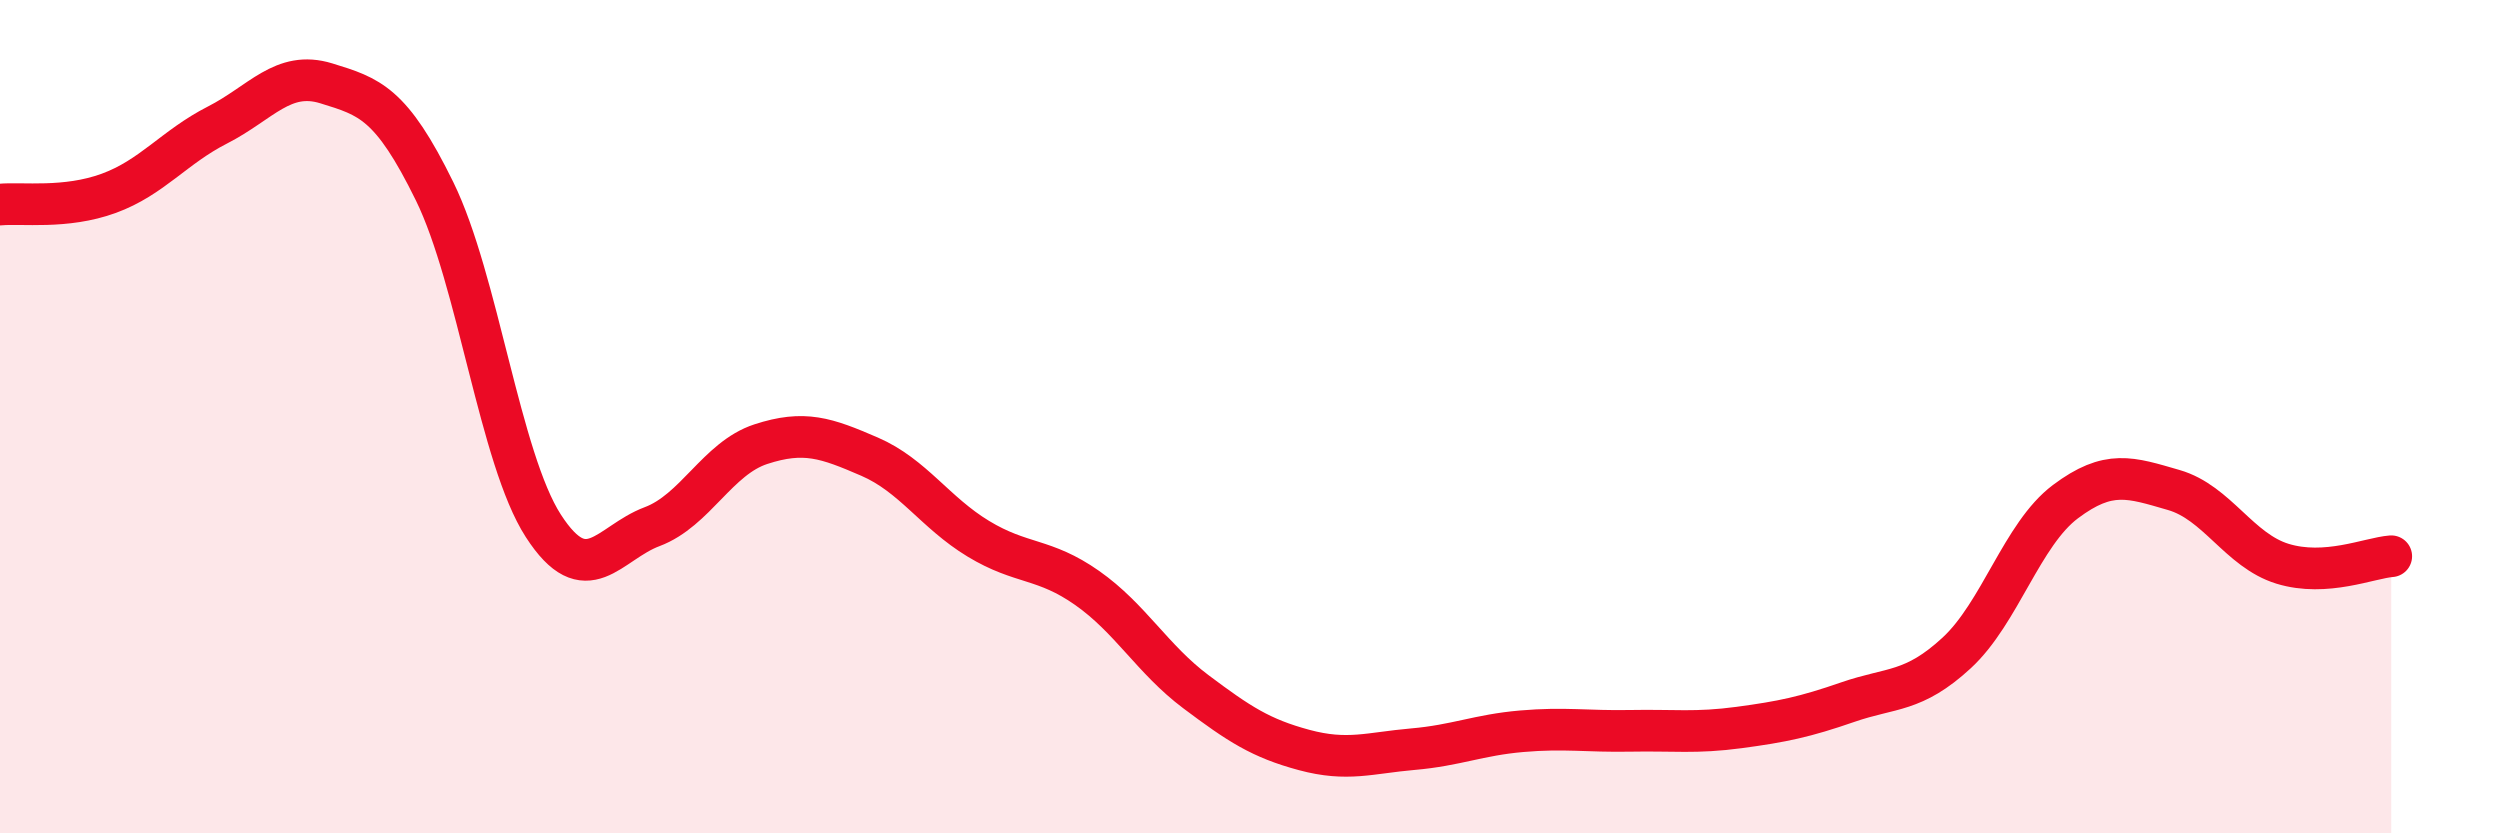 
    <svg width="60" height="20" viewBox="0 0 60 20" xmlns="http://www.w3.org/2000/svg">
      <path
        d="M 0,4.91 C 0.52,4.86 1.57,5.02 2.61,4.64 C 3.65,4.26 4.18,3.53 5.22,3 C 6.26,2.47 6.79,1.68 7.83,2 C 8.87,2.32 9.39,2.47 10.43,4.59 C 11.47,6.71 12,11.01 13.04,12.62 C 14.08,14.23 14.61,13.03 15.65,12.64 C 16.69,12.25 17.22,11 18.26,10.66 C 19.3,10.32 19.83,10.51 20.87,10.96 C 21.91,11.41 22.44,12.3 23.48,12.93 C 24.52,13.56 25.05,13.38 26.09,14.11 C 27.13,14.84 27.66,15.82 28.7,16.6 C 29.74,17.38 30.26,17.72 31.3,18 C 32.34,18.28 32.87,18.07 33.91,17.98 C 34.95,17.89 35.48,17.64 36.52,17.55 C 37.56,17.46 38.09,17.56 39.13,17.54 C 40.17,17.52 40.7,17.6 41.74,17.46 C 42.78,17.32 43.31,17.21 44.35,16.85 C 45.39,16.49 45.92,16.63 46.96,15.67 C 48,14.71 48.53,12.82 49.57,12.04 C 50.61,11.26 51.13,11.46 52.17,11.76 C 53.21,12.06 53.74,13.21 54.78,13.53 C 55.82,13.85 56.87,13.39 57.39,13.35L57.39 20L0 20Z"
        fill="#EB0A25"
        opacity="0.1"
        stroke-linecap="round"
        stroke-linejoin="round"
      />
      <path
        d="M 0,4.91 C 0.52,4.86 1.57,5.02 2.61,4.64 C 3.65,4.26 4.18,3.53 5.22,3 C 6.26,2.47 6.79,1.68 7.83,2 C 8.87,2.32 9.39,2.47 10.43,4.59 C 11.47,6.71 12,11.01 13.04,12.62 C 14.08,14.23 14.61,13.03 15.65,12.64 C 16.69,12.25 17.22,11 18.26,10.66 C 19.3,10.32 19.83,10.51 20.87,10.96 C 21.91,11.41 22.44,12.3 23.48,12.93 C 24.52,13.56 25.05,13.38 26.09,14.11 C 27.13,14.84 27.66,15.82 28.7,16.6 C 29.74,17.38 30.26,17.72 31.3,18 C 32.34,18.28 32.87,18.07 33.91,17.98 C 34.95,17.89 35.48,17.64 36.52,17.55 C 37.56,17.46 38.09,17.56 39.13,17.54 C 40.17,17.52 40.7,17.6 41.74,17.46 C 42.78,17.32 43.31,17.21 44.35,16.85 C 45.39,16.49 45.92,16.63 46.96,15.67 C 48,14.71 48.53,12.82 49.57,12.04 C 50.61,11.26 51.13,11.46 52.17,11.76 C 53.21,12.06 53.74,13.21 54.78,13.53 C 55.82,13.85 56.87,13.39 57.39,13.35"
        stroke="#EB0A25"
        stroke-width="1"
        fill="none"
        stroke-linecap="round"
        stroke-linejoin="round"
      />
    </svg>
  